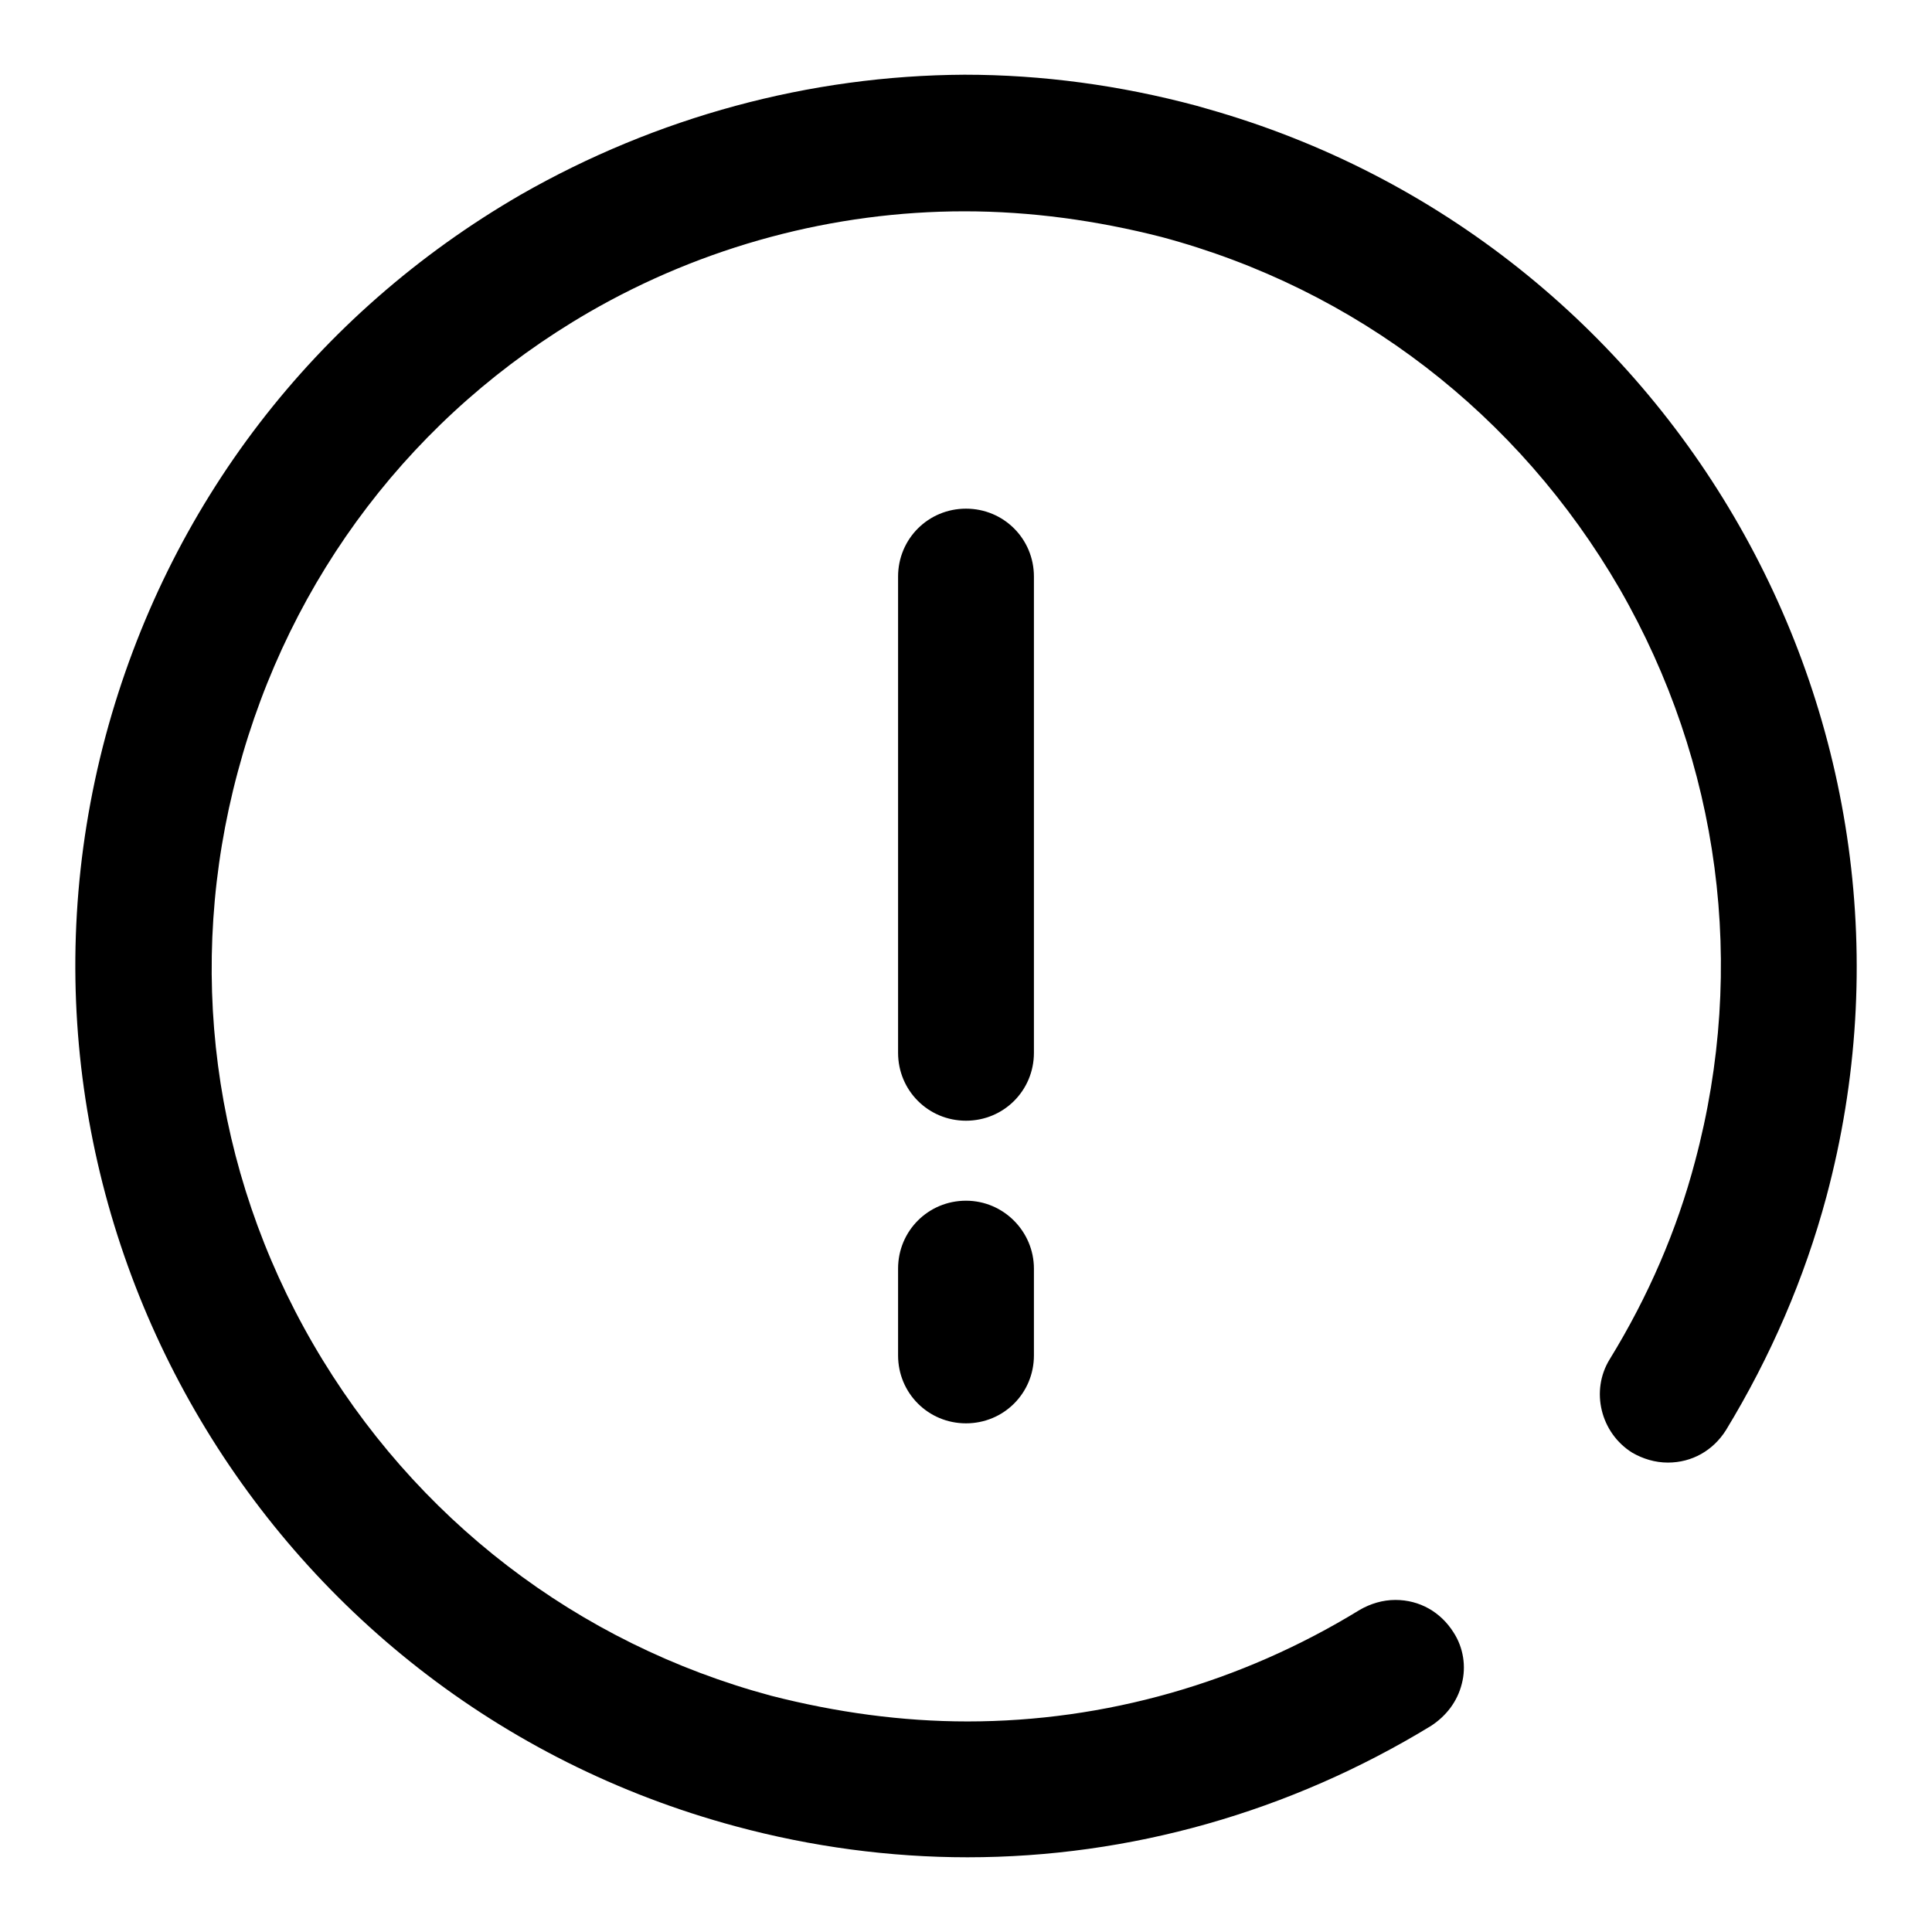 <?xml version="1.0" encoding="utf-8"?>
<!-- Svg Vector Icons : http://www.onlinewebfonts.com/icon -->
<!DOCTYPE svg PUBLIC "-//W3C//DTD SVG 1.1//EN" "http://www.w3.org/Graphics/SVG/1.1/DTD/svg11.dtd">
<svg version="1.1" xmlns="http://www.w3.org/2000/svg" xmlns:xlink="http://www.w3.org/1999/xlink" x="0px" y="0px" viewBox="0 0 256 256" enable-background="new 0 0 256 256" xml:space="preserve">
<g><g><path fill="#000000" d="M159.9,14.4l-1.4-0.4c-10.1-2.7-20.4-4.1-30.7-4.1C107.3,10,87,15.5,69,25.8C41.7,41.6,22.2,67,14,97.5C-2.8,160.3,34.6,225.1,97.5,242c10,2.7,20.4,4.1,30.7,4.1c21.5,0,42.7-6,61.4-17.4c2-1.3,3.5-3.2,4.1-5.6c0.6-2.3,0.2-4.8-1.1-6.8c-1.7-2.7-4.5-4.3-7.7-4.3c-1.7,0-3.3,0.5-4.7,1.3c-15.8,9.7-33.8,14.8-52,14.8c-8.7,0-17.4-1.2-26-3.4c-25.7-6.9-47.3-23.5-60.7-46.6c-13.4-23.1-16.9-50.1-10-75.8C38.4,76.4,54.9,54.8,78,41.4C93.2,32.6,110.5,28,127.8,28c8.7,0,17.5,1.2,26.1,3.4c25.8,6.9,47.3,23.5,60.7,46.6c13.3,23.1,16.9,50.1,10,75.9c-2.4,9.1-6.2,17.9-11.3,26.2c-2.6,4.2-1.2,9.8,3,12.4c1.4,0.8,3,1.3,4.7,1.3l0,0c3.2,0,6-1.6,7.7-4.3c5.9-9.7,10.4-20.1,13.3-30.9C258.7,96.2,221.9,31.9,159.9,14.4z"/><path fill="#000000" d="M128,159.1c-5,0-9,4-9,9v11.5c0,5,4,9,9,9s9-4,9-9v-11.5C137,163.2,133,159.1,128,159.1z"/><path fill="#000000" d="M137,76.4c0-5-4-9-9-9s-9,4-9,9v63.1c0,5,4,9,9,9s9-4,9-9V76.4z"/></g></g>
</svg>